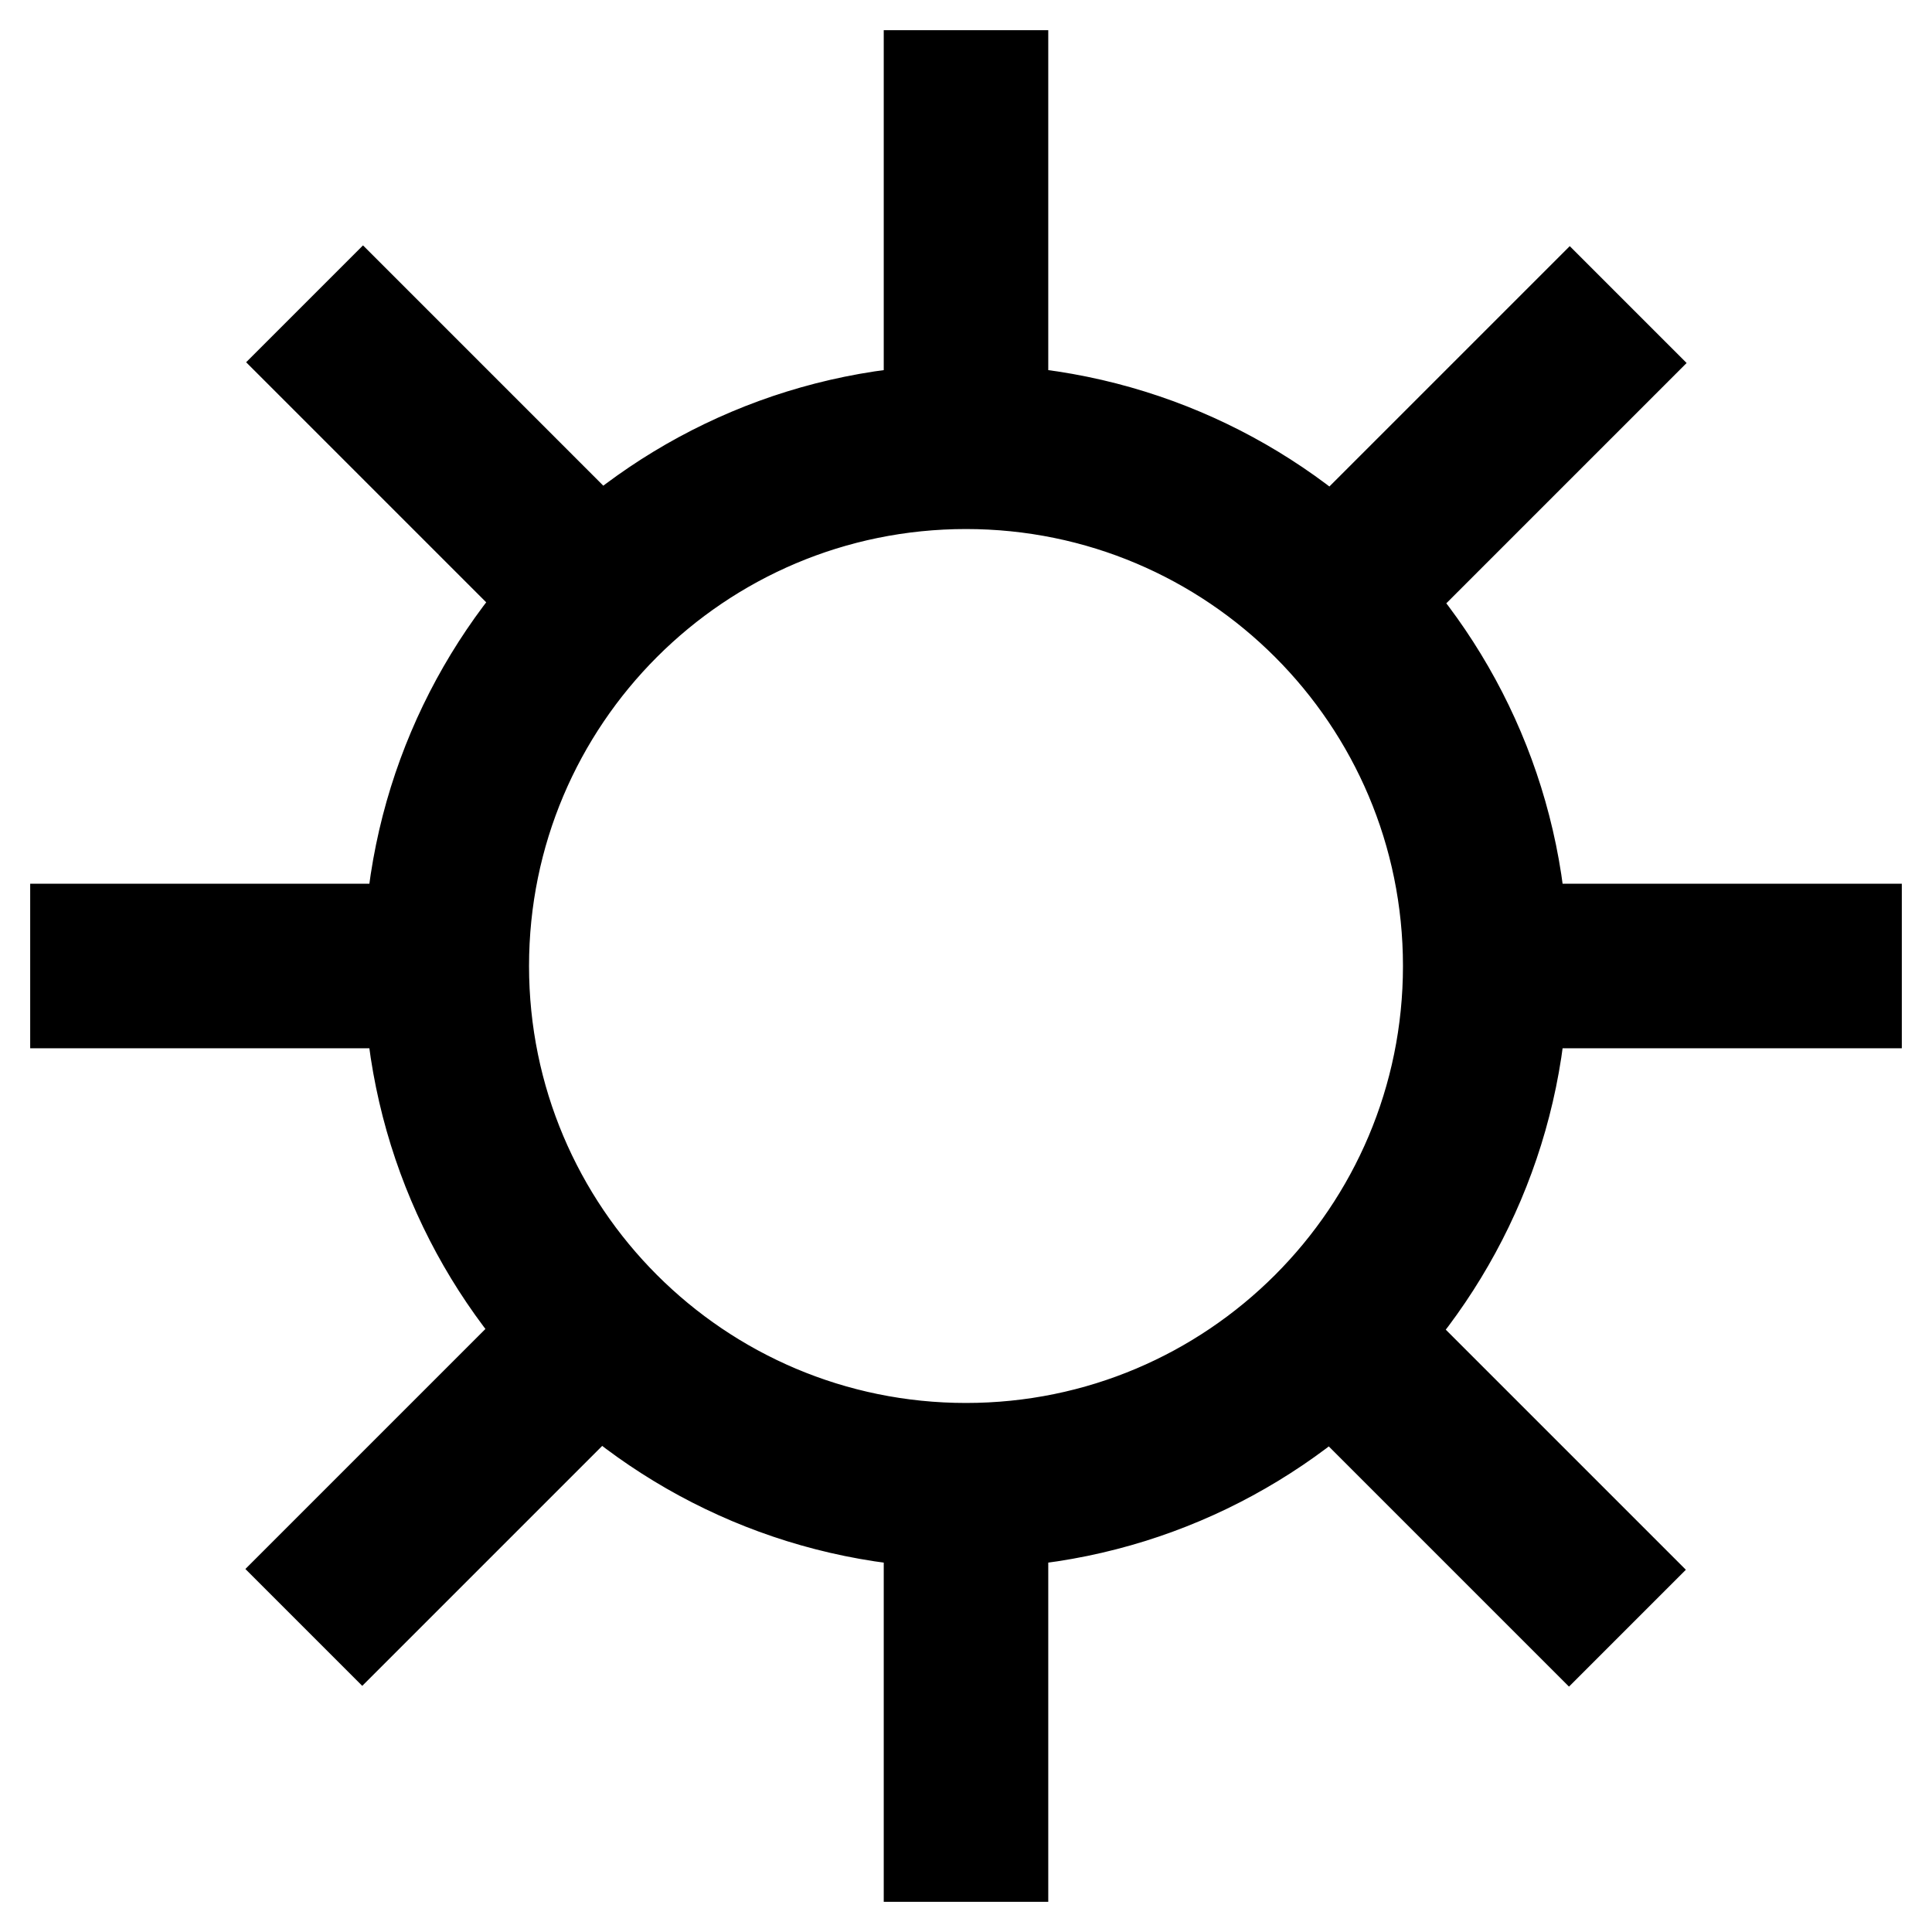 <?xml version="1.0" encoding="utf-8"?>
<!-- Svg Vector Icons : http://www.onlinewebfonts.com/icon -->
<!DOCTYPE svg PUBLIC "-//W3C//DTD SVG 1.1//EN" "http://www.w3.org/Graphics/SVG/1.1/DTD/svg11.dtd">
<svg version="1.1" xmlns="http://www.w3.org/2000/svg" xmlns:xlink="http://www.w3.org/1999/xlink" x="0px" y="0px" viewBox="0 0 256 256" enable-background="new 0 0 256 256" xml:space="preserve">
<g><g><path stroke-width="12" fill-opacity="0" stroke="#000000"  d="M211.3,132.9c0.1-1.6,0.2-3.3,0.2-4.9c0-1.7-0.1-3.3-0.2-4.9H246v9.8H211.3z M183.5,65.6L208,41.1l7,7l-24.5,24.5C188.2,70.1,185.9,67.8,183.5,65.6z M128,201.8c-40.7,0-73.8-33-73.8-73.8c0-40.7,33-73.7,73.8-73.7c40.7,0,73.8,33,73.8,73.7C201.8,168.7,168.7,201.8,128,201.8z M128,64.1c-35.3,0-63.9,28.6-63.9,63.9c0,35.3,28.6,63.9,63.9,63.9c35.3,0,63.9-28.6,63.9-63.9C191.9,92.7,163.3,64.1,128,64.1z M123.1,44.7V10h9.8v34.7c-1.6-0.1-3.3-0.2-4.9-0.2C126.3,44.4,124.7,44.6,123.1,44.7z M41.1,48l7-7l24.5,24.5c-2.5,2.2-4.8,4.5-7,7L41.1,48z M44.4,128c0,1.7,0.1,3.3,0.2,4.9H10v-9.8h34.7C44.6,124.7,44.4,126.3,44.4,128z M72.5,190.4L48,214.9l-7-7l24.5-24.5C67.8,185.9,70.1,188.2,72.5,190.4z M132.9,211.3V246h-9.8v-34.7c1.6,0.1,3.3,0.2,4.9,0.2C129.7,211.6,131.3,211.4,132.9,211.3z M214.9,208l-7,7l-24.5-24.5c2.5-2.2,4.8-4.5,7-7L214.9,208z"/></g></g>
</svg>